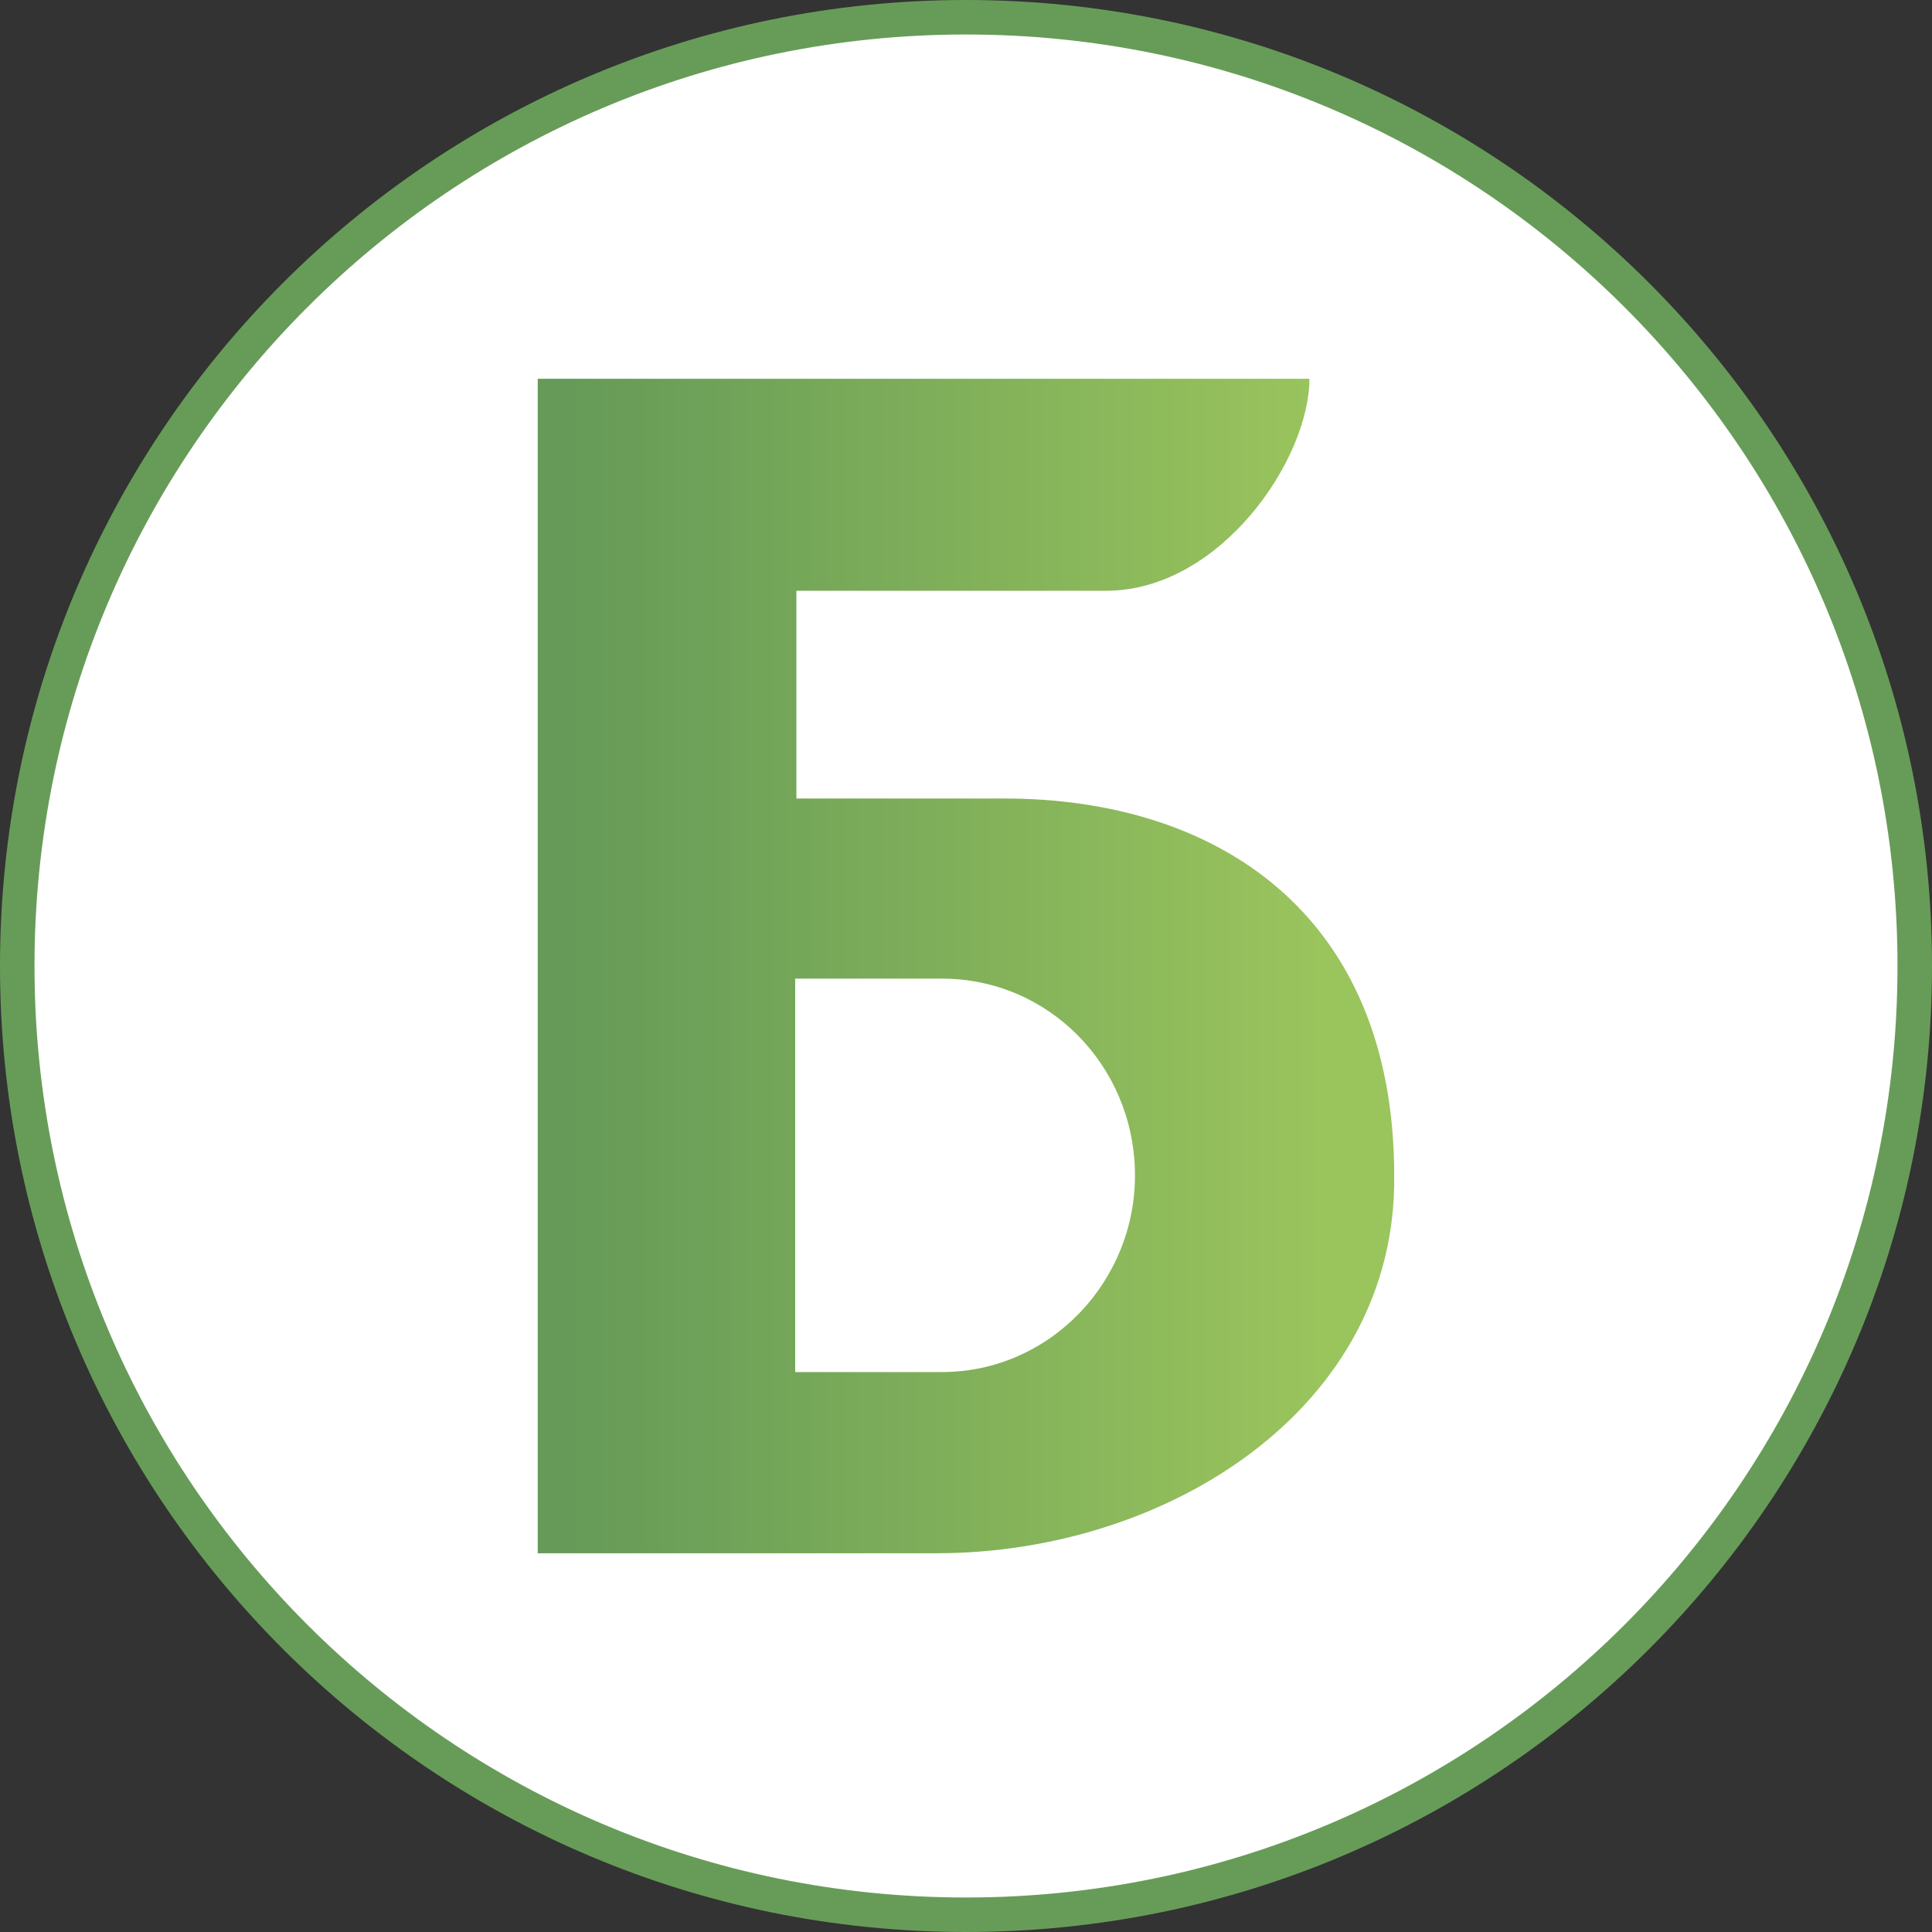 <svg width="56" height="56" viewBox="0 0 56 56" fill="none" xmlns="http://www.w3.org/2000/svg">
<rect x="0" y="0" width="56" height="56" fill="#333333" stroke="none"/>
<g clip-path="url(#clip0_899_635)">
<path d="M28 0.5C43.188 0.5 55.5 12.812 55.5 28C55.5 43.188 43.188 55.5 28 55.5C12.812 55.5 0.5 43.188 0.5 28C0.5 12.812 12.812 0.5 28 0.5Z" fill="white" stroke="#679C58"/>
<path d="M15.587 45.022V10.979H37.954C37.954 13.314 35.374 17.124 32.055 17.124H23.084V23.145H29.106C35.249 23.145 40.412 26.464 40.412 34.083C40.48 40.8 33.856 45.022 27.14 45.022H15.587Z" fill="url(#paint0_linear_899_635)"/>
<path d="M23.049 39.77V28.366C23.049 28.366 25.848 28.366 27.299 28.366C30.391 28.366 32.84 30.873 32.897 33.964C32.954 37.113 30.448 39.77 27.299 39.77H23.049Z" fill="white"/>
</g>
<defs>
<linearGradient id="paint0_linear_899_635" x1="16.449" y1="28" x2="38.344" y2="28" gradientUnits="userSpaceOnUse">
<stop stop-color="#659A58"/>
<stop offset="1" stop-color="#9AC45C"/>
</linearGradient>
<clipPath id="clip0_899_635">
<rect width="56" height="56" fill="white"/>
</clipPath>
</defs>
</svg>
